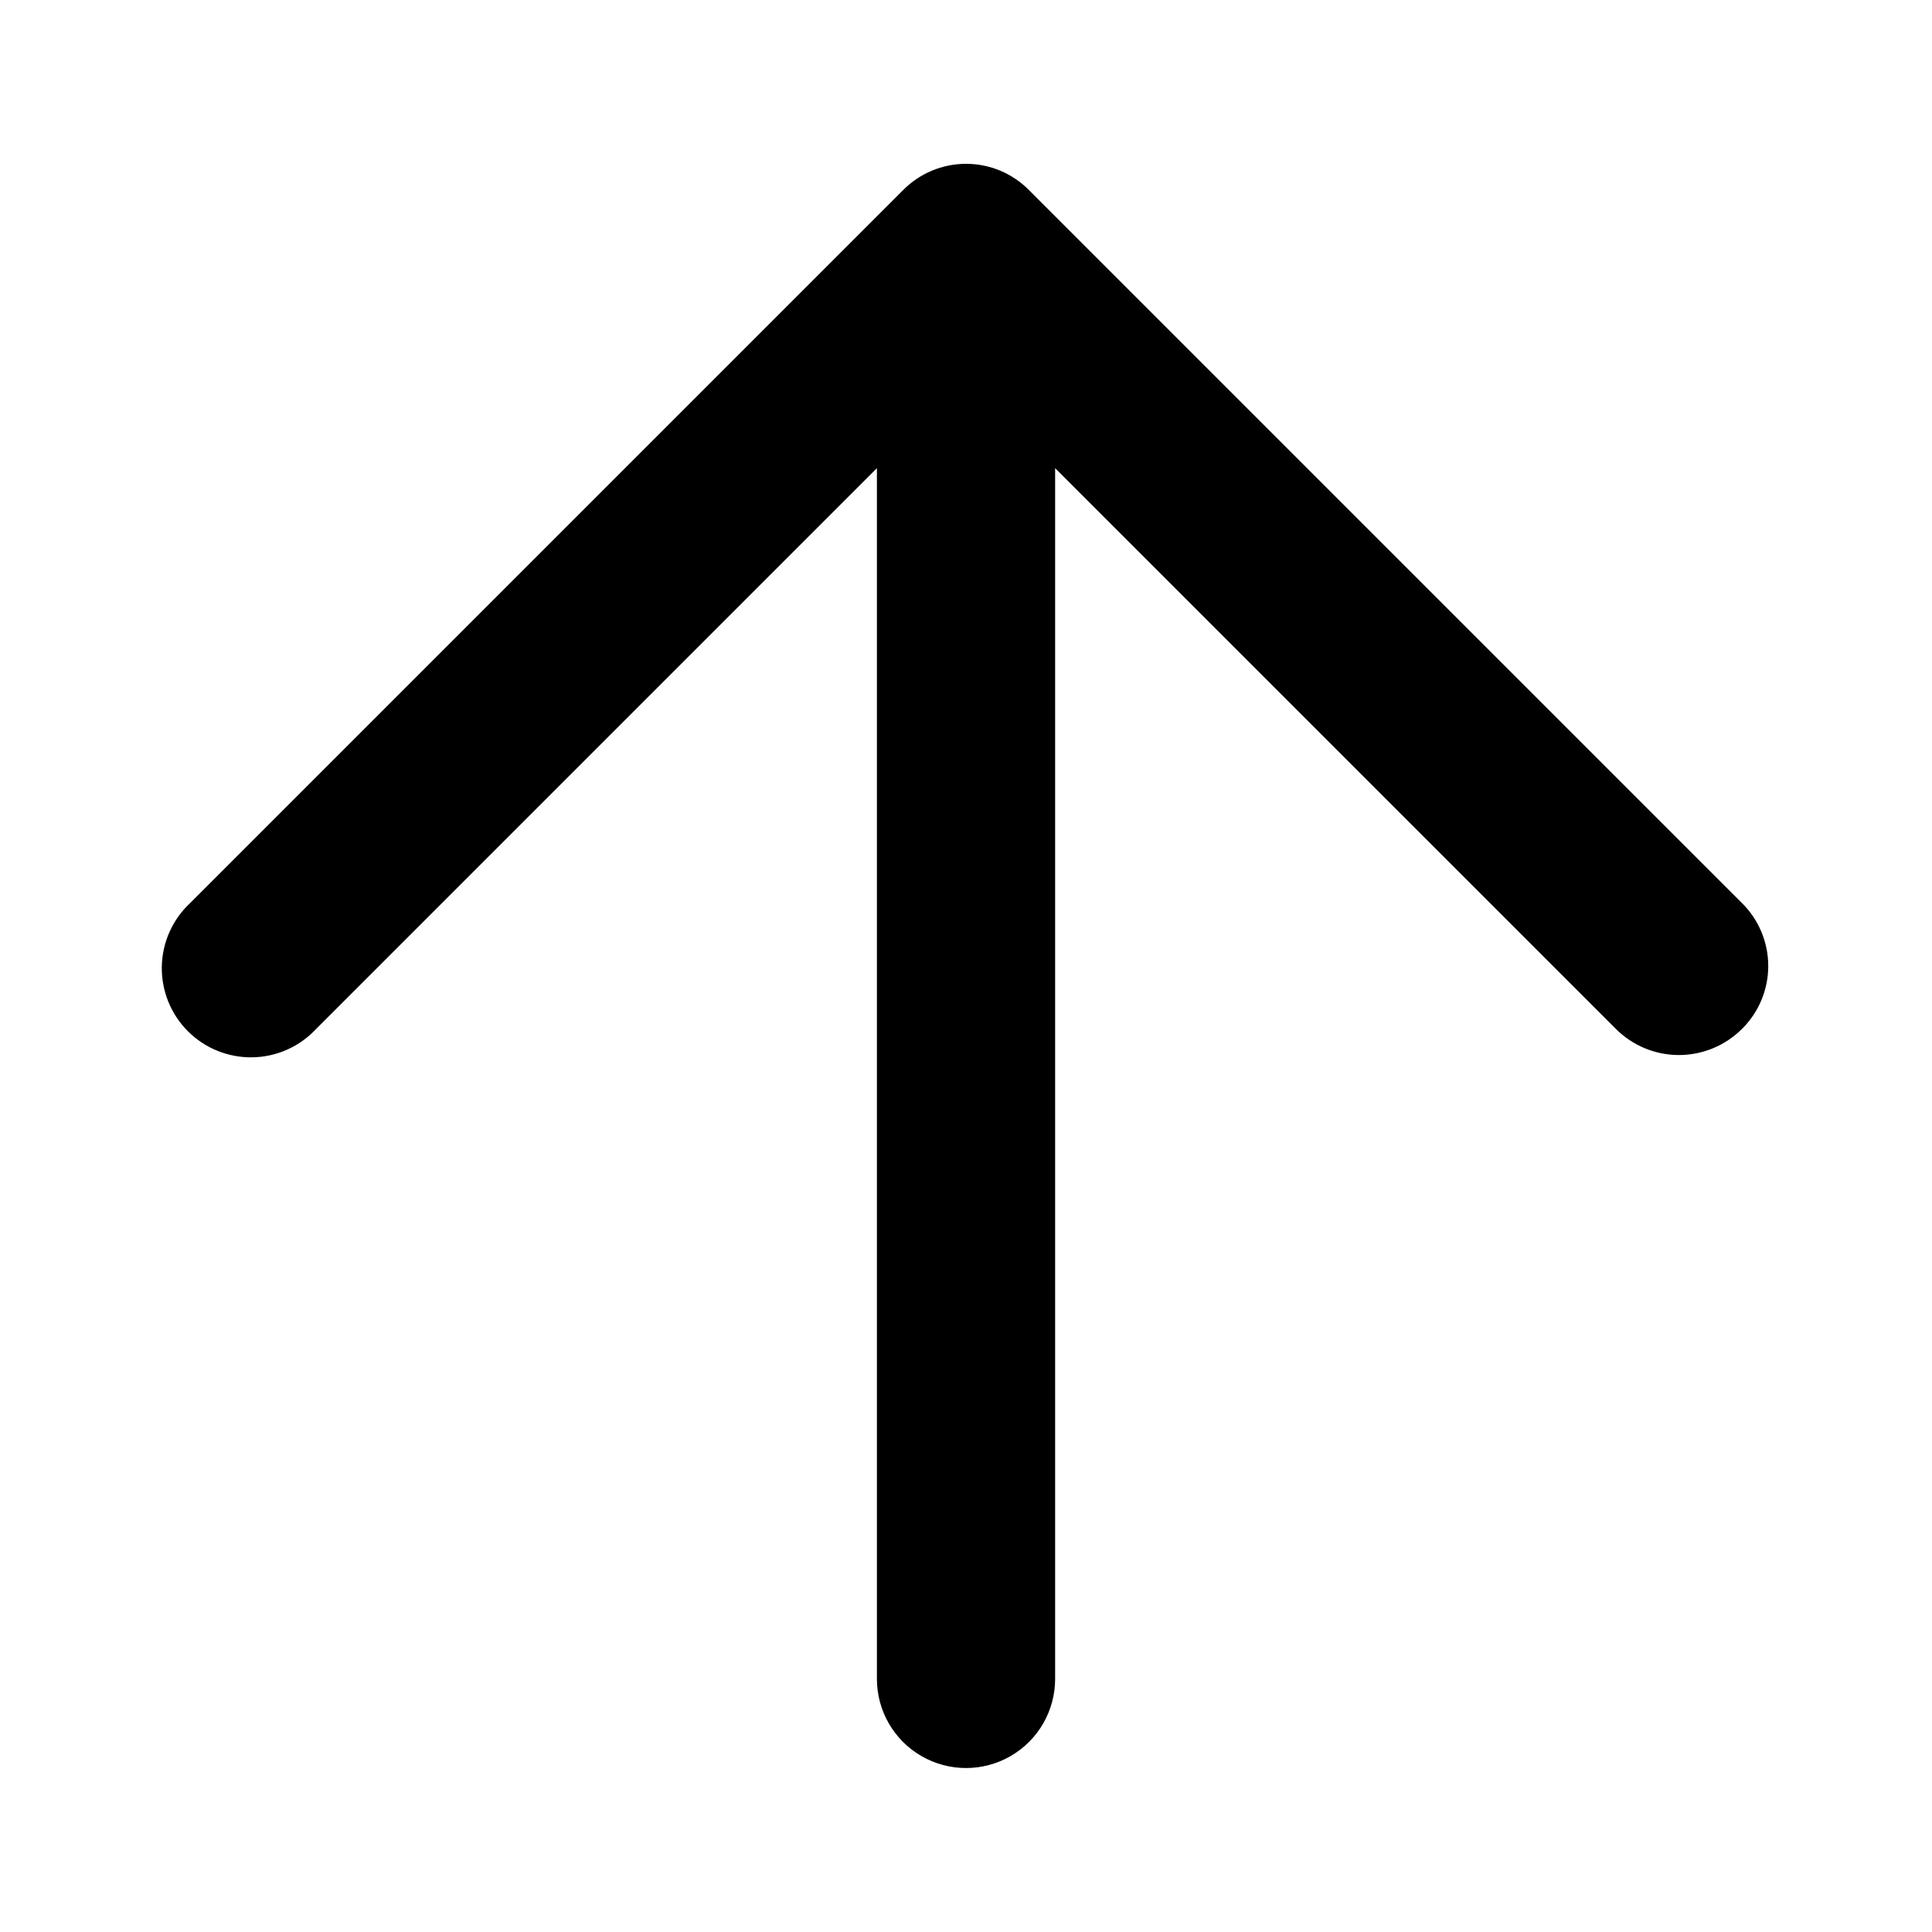 <?xml version="1.0" encoding="UTF-8"?>
<!-- The Best Svg Icon site in the world: iconSvg.co, Visit us! https://iconsvg.co -->
<svg fill="#000000" width="800px" height="800px" version="1.1" viewBox="144 144 512 512" xmlns="http://www.w3.org/2000/svg">
 <path d="m605.62 416.69c-4.43 4.422-10.434 6.906-16.691 6.906-6.258 0-12.258-2.484-16.688-6.906l-148.62-148.62v320.86c0 8.438-4.5 16.234-11.809 20.453-7.305 4.219-16.309 4.219-23.613 0-7.309-4.219-11.809-12.016-11.809-20.453v-320.86l-148.62 148.62c-4.367 4.688-10.453 7.398-16.859 7.512s-12.586-2.383-17.117-6.914-7.027-10.707-6.914-17.113c0.113-6.406 2.824-12.492 7.516-16.863l188.93-188.93-0.004 0.004c4.41-4.465 10.418-6.973 16.691-6.973 6.269 0 12.281 2.508 16.688 6.973l188.93 188.93v-0.004c4.461 4.41 6.973 10.418 6.973 16.691 0 6.269-2.512 12.281-6.973 16.688z"/>
</svg>